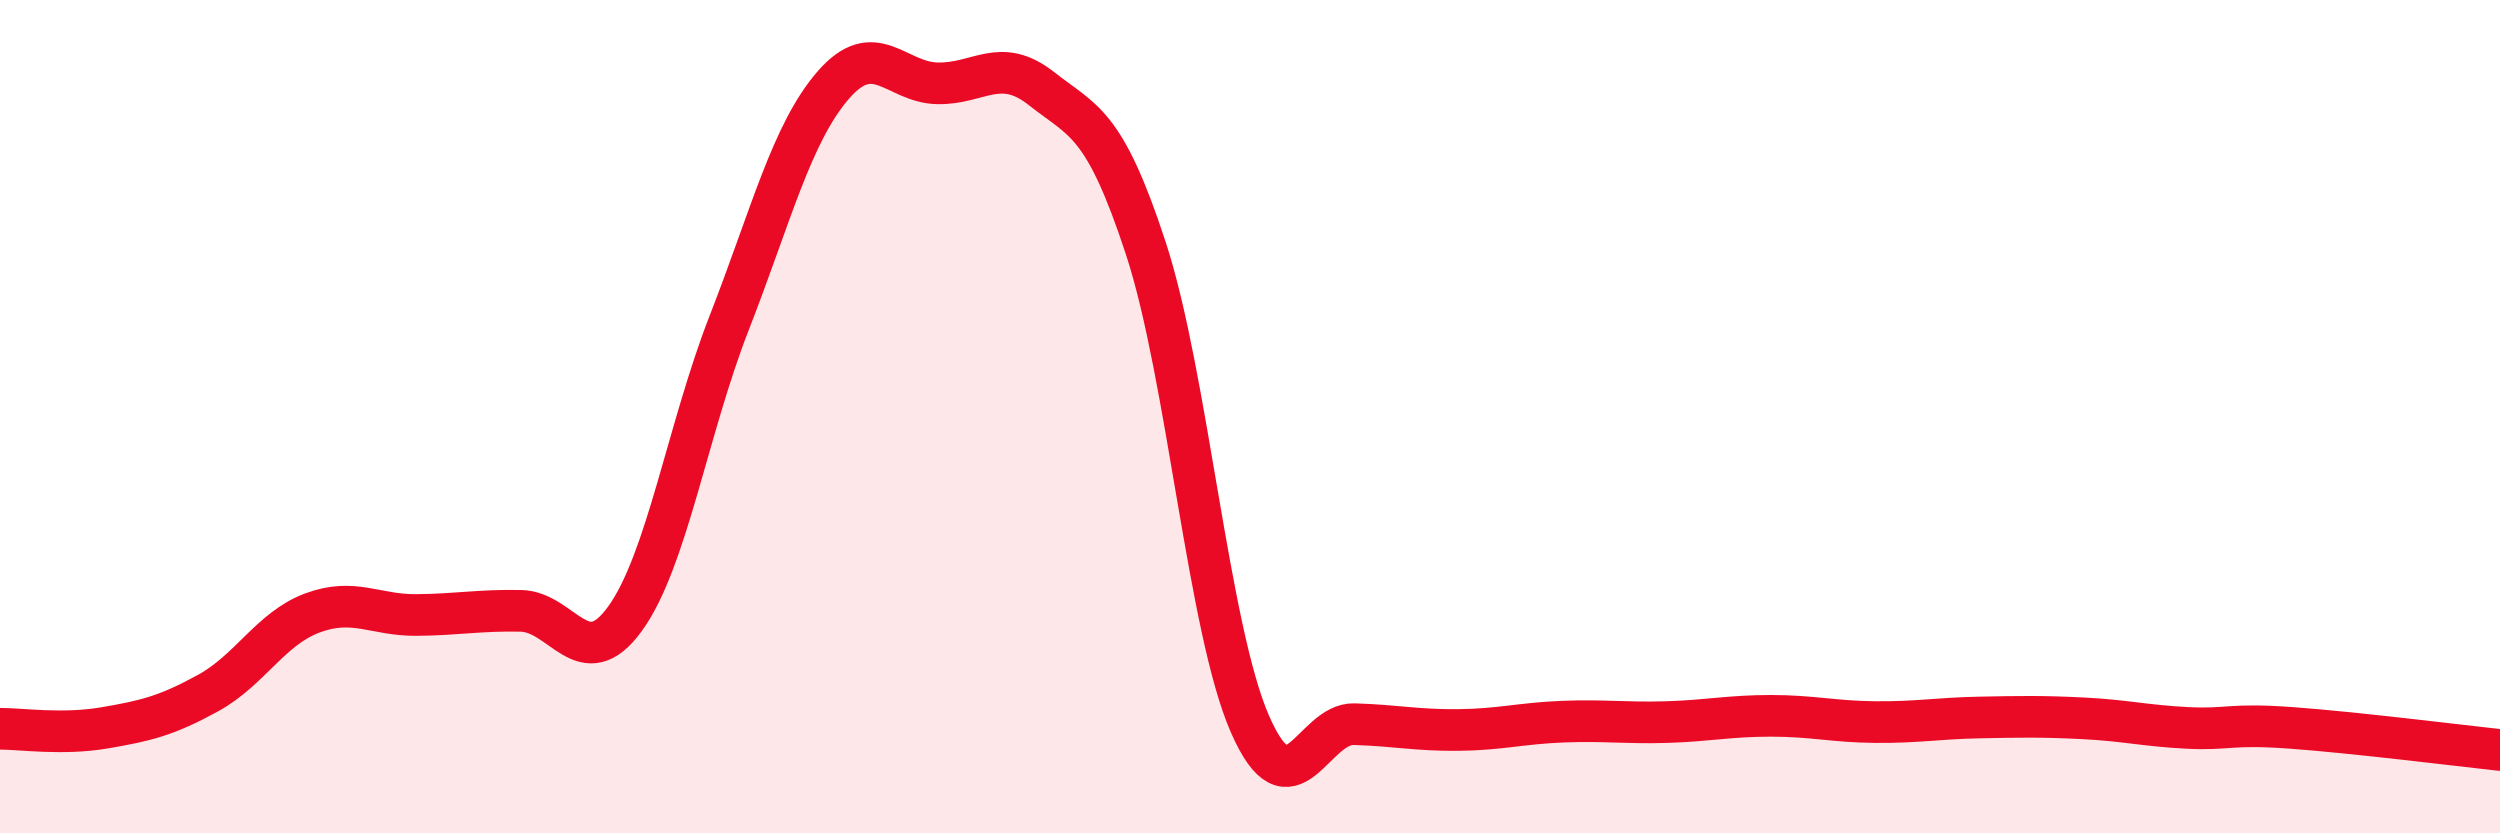 
    <svg width="60" height="20" viewBox="0 0 60 20" xmlns="http://www.w3.org/2000/svg">
      <path
        d="M 0,17.49 C 0.5,17.49 1.5,17.64 2.5,17.47 C 3.5,17.3 4,17.18 5,16.63 C 6,16.08 6.5,15.08 7.5,14.71 C 8.5,14.34 9,14.77 10,14.76 C 11,14.75 11.5,14.64 12.5,14.66 C 13.5,14.68 14,16.23 15,14.85 C 16,13.47 16.5,10.31 17.5,7.75 C 18.5,5.19 19,3.19 20,2.04 C 21,0.89 21.5,1.98 22.5,2 C 23.5,2.02 24,1.34 25,2.13 C 26,2.92 26.5,2.91 27.5,5.96 C 28.5,9.01 29,15.1 30,17.38 C 31,19.66 31.5,17.35 32.5,17.38 C 33.5,17.41 34,17.53 35,17.52 C 36,17.51 36.5,17.36 37.5,17.32 C 38.5,17.28 39,17.36 40,17.33 C 41,17.3 41.5,17.18 42.5,17.18 C 43.5,17.18 44,17.32 45,17.33 C 46,17.34 46.5,17.24 47.5,17.22 C 48.5,17.2 49,17.19 50,17.24 C 51,17.29 51.5,17.42 52.5,17.47 C 53.5,17.52 53.5,17.36 55,17.47 C 56.5,17.58 59,17.89 60,18L60 20L0 20Z"
        fill="#EB0A25"
        opacity="0.1"
        stroke-linecap="round"
        stroke-linejoin="round"
      />
      <path
        d="M 0,17.49 C 0.5,17.49 1.5,17.64 2.5,17.47 C 3.5,17.3 4,17.18 5,16.63 C 6,16.08 6.5,15.08 7.5,14.71 C 8.5,14.34 9,14.77 10,14.76 C 11,14.75 11.5,14.64 12.5,14.66 C 13.5,14.68 14,16.23 15,14.85 C 16,13.47 16.5,10.31 17.5,7.75 C 18.5,5.19 19,3.19 20,2.04 C 21,0.89 21.5,1.98 22.5,2 C 23.5,2.02 24,1.34 25,2.13 C 26,2.92 26.5,2.91 27.5,5.96 C 28.5,9.01 29,15.1 30,17.38 C 31,19.66 31.5,17.35 32.5,17.38 C 33.5,17.41 34,17.53 35,17.52 C 36,17.51 36.5,17.36 37.5,17.32 C 38.5,17.28 39,17.36 40,17.33 C 41,17.3 41.5,17.18 42.5,17.18 C 43.5,17.18 44,17.32 45,17.33 C 46,17.34 46.5,17.24 47.5,17.22 C 48.5,17.2 49,17.19 50,17.24 C 51,17.29 51.5,17.42 52.5,17.47 C 53.5,17.52 53.5,17.36 55,17.47 C 56.5,17.58 59,17.89 60,18"
        stroke="#EB0A25"
        stroke-width="1"
        fill="none"
        stroke-linecap="round"
        stroke-linejoin="round"
      />
    </svg>
  